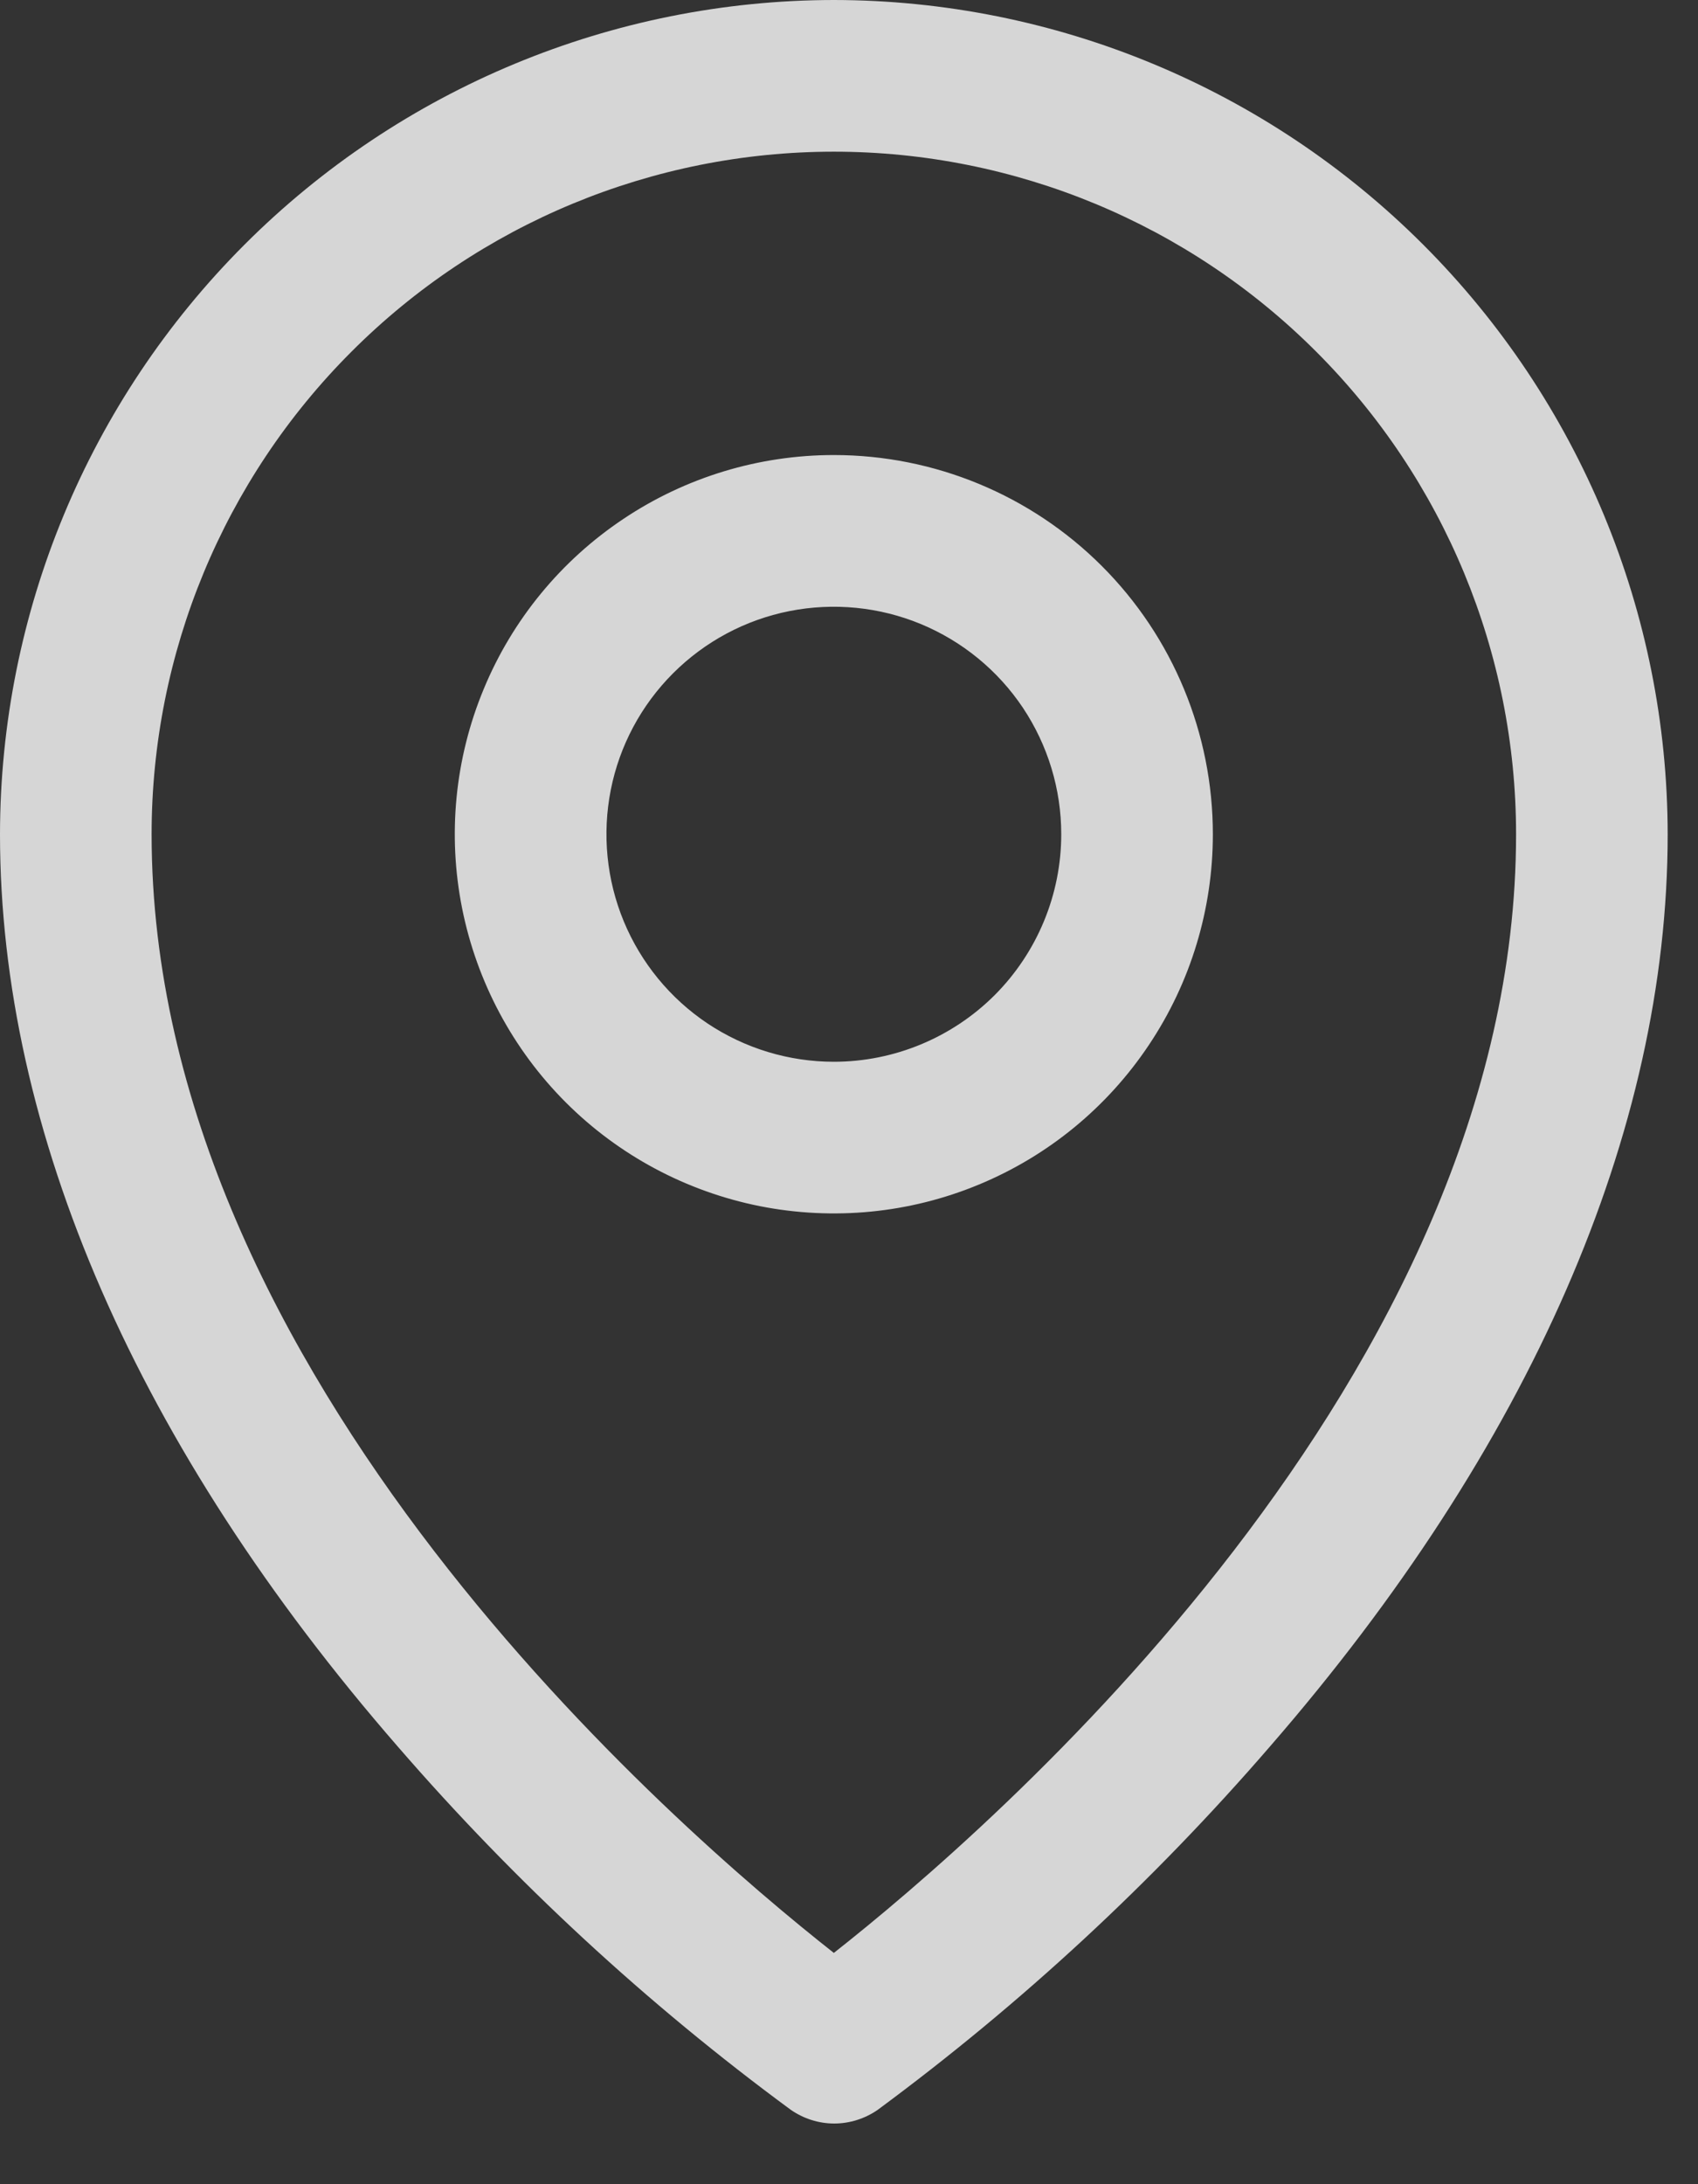 <svg width="14" height="18" viewBox="0 0 14 18" fill="none" xmlns="http://www.w3.org/2000/svg">
<rect x="0" y="0" width="14" height="18" fill="#333333" stroke="none"/>
<path d="M6.875 3.75C6.257 3.75 5.653 3.933 5.139 4.277C4.625 4.62 4.224 5.108 3.988 5.679C3.751 6.25 3.689 6.878 3.81 7.485C3.931 8.091 4.228 8.648 4.665 9.085C5.102 9.522 5.659 9.819 6.265 9.94C6.872 10.06 7.5 9.999 8.071 9.762C8.642 9.526 9.13 9.125 9.473 8.611C9.817 8.097 10 7.493 10 6.875C10 6.046 9.671 5.251 9.085 4.665C8.499 4.079 7.704 3.75 6.875 3.75ZM6.875 8.75C6.504 8.75 6.142 8.64 5.833 8.434C5.525 8.228 5.285 7.935 5.143 7.593C5.001 7.25 4.964 6.873 5.036 6.509C5.108 6.145 5.287 5.811 5.549 5.549C5.811 5.287 6.145 5.108 6.509 5.036C6.873 4.964 7.25 5.001 7.593 5.143C7.935 5.285 8.228 5.525 8.434 5.833C8.64 6.142 8.75 6.504 8.75 6.875C8.75 7.372 8.552 7.849 8.201 8.201C7.849 8.552 7.372 8.75 6.875 8.75ZM6.875 0C5.052 0.002 3.305 0.727 2.016 2.016C0.727 3.305 0.002 5.052 0 6.875C0 9.328 1.134 11.928 3.281 14.395C4.246 15.509 5.332 16.513 6.52 17.387C6.625 17.46 6.75 17.5 6.878 17.5C7.006 17.5 7.132 17.46 7.237 17.387C8.422 16.512 9.506 15.509 10.469 14.395C12.613 11.928 13.75 9.328 13.75 6.875C13.748 5.052 13.023 3.305 11.734 2.016C10.445 0.727 8.698 0.002 6.875 0ZM6.875 16.094C5.584 15.078 1.25 11.348 1.25 6.875C1.25 5.383 1.843 3.952 2.898 2.898C3.952 1.843 5.383 1.25 6.875 1.25C8.367 1.25 9.798 1.843 10.852 2.898C11.907 3.952 12.5 5.383 12.5 6.875C12.5 11.346 8.166 15.078 6.875 16.094Z" fill="white" fill-opacity="0.8"/>
</svg>
